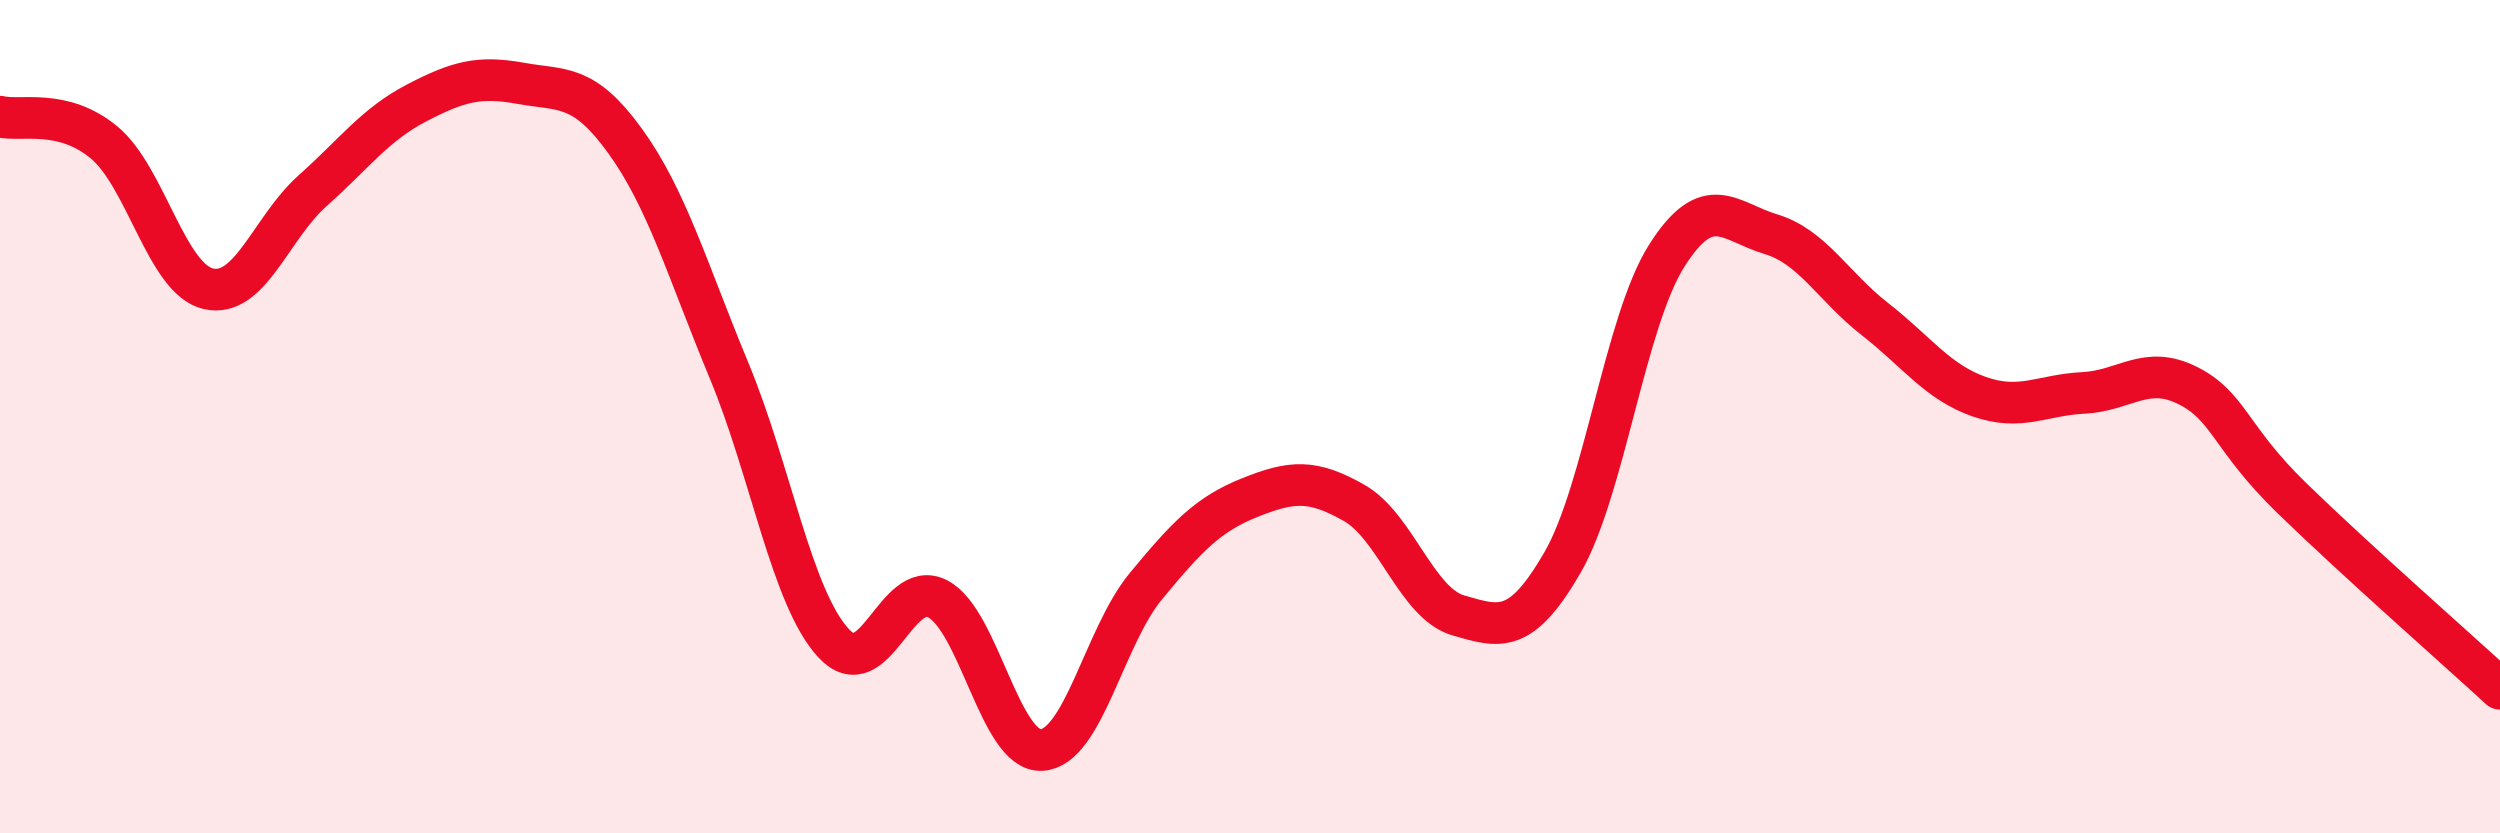 
    <svg width="60" height="20" viewBox="0 0 60 20" xmlns="http://www.w3.org/2000/svg">
      <path
        d="M 0,2.8 C 0.5,2.92 1.5,2.59 2.5,3.42 C 3.5,4.25 4,6.7 5,6.93 C 6,7.16 6.5,5.47 7.5,4.58 C 8.5,3.69 9,2.99 10,2.47 C 11,1.95 11.5,1.82 12.5,2 C 13.5,2.18 14,2 15,3.38 C 16,4.76 16.5,6.49 17.5,8.9 C 18.5,11.31 19,14.34 20,15.43 C 21,16.52 21.5,13.86 22.5,14.37 C 23.5,14.88 24,18.06 25,18 C 26,17.94 26.5,15.28 27.5,14.07 C 28.5,12.86 29,12.34 30,11.94 C 31,11.54 31.5,11.5 32.5,12.07 C 33.5,12.64 34,14.48 35,14.77 C 36,15.06 36.5,15.23 37.5,13.5 C 38.5,11.77 39,7.72 40,6.14 C 41,4.56 41.5,5.32 42.5,5.62 C 43.5,5.92 44,6.88 45,7.66 C 46,8.44 46.5,9.17 47.5,9.52 C 48.5,9.87 49,9.48 50,9.43 C 51,9.38 51.5,8.75 52.5,9.25 C 53.5,9.75 53.5,10.49 55,11.95 C 56.5,13.41 59,15.61 60,16.53L60 20L0 20Z"
        fill="#EB0A25"
        opacity="0.1"
        stroke-linecap="round"
        stroke-linejoin="round"
      />
      <path
        d="M 0,2.8 C 0.5,2.92 1.5,2.59 2.5,3.42 C 3.5,4.25 4,6.7 5,6.93 C 6,7.16 6.5,5.47 7.5,4.58 C 8.5,3.69 9,2.99 10,2.47 C 11,1.95 11.5,1.82 12.5,2 C 13.5,2.18 14,2 15,3.38 C 16,4.76 16.5,6.49 17.5,8.9 C 18.5,11.31 19,14.34 20,15.43 C 21,16.52 21.5,13.86 22.5,14.37 C 23.5,14.88 24,18.06 25,18 C 26,17.94 26.5,15.28 27.5,14.07 C 28.5,12.86 29,12.34 30,11.94 C 31,11.54 31.5,11.5 32.5,12.07 C 33.5,12.64 34,14.48 35,14.77 C 36,15.06 36.5,15.23 37.5,13.5 C 38.5,11.77 39,7.72 40,6.14 C 41,4.56 41.5,5.32 42.5,5.62 C 43.5,5.92 44,6.88 45,7.66 C 46,8.44 46.5,9.17 47.5,9.52 C 48.5,9.87 49,9.48 50,9.43 C 51,9.38 51.5,8.75 52.5,9.25 C 53.5,9.75 53.5,10.49 55,11.95 C 56.5,13.41 59,15.61 60,16.53"
        stroke="#EB0A25"
        stroke-width="1"
        fill="none"
        stroke-linecap="round"
        stroke-linejoin="round"
      />
    </svg>
  